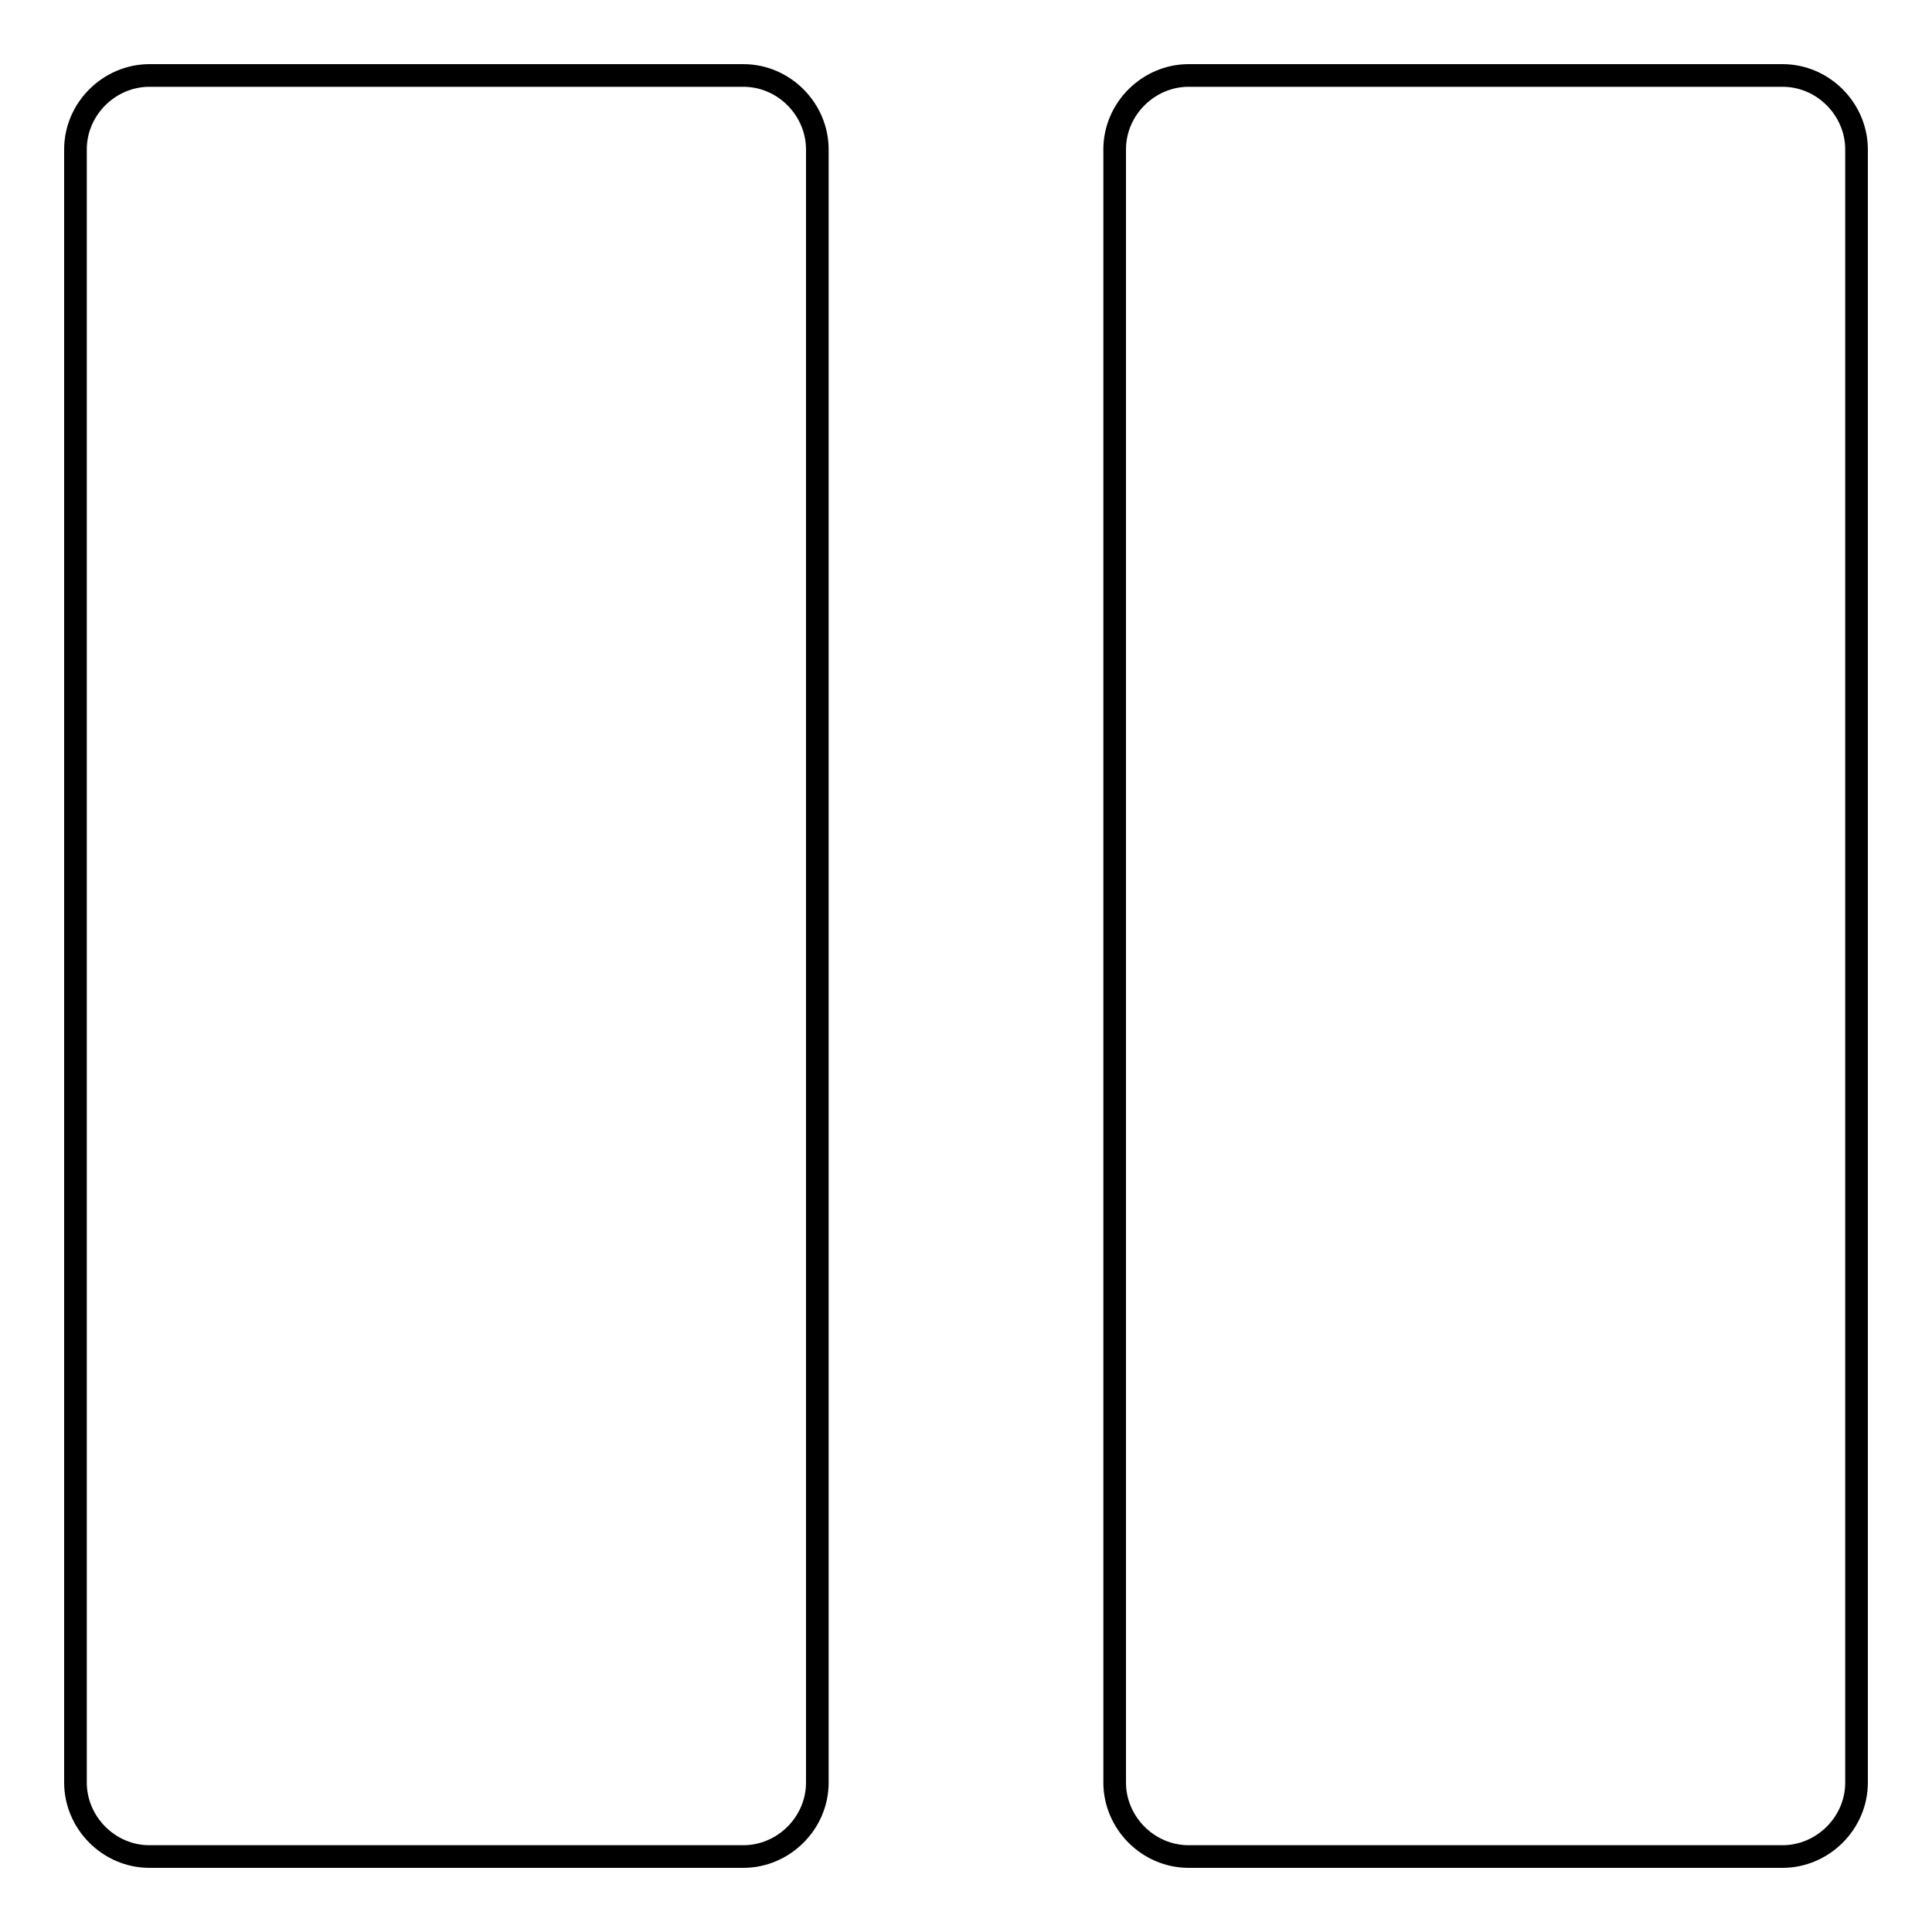 <?xml version="1.0" encoding="utf-8"?>
<!-- Svg Vector Icons : http://www.onlinewebfonts.com/icon -->
<!DOCTYPE svg PUBLIC "-//W3C//DTD SVG 1.1//EN" "http://www.w3.org/Graphics/SVG/1.1/DTD/svg11.dtd">
<svg version="1.1" xmlns="http://www.w3.org/2000/svg" xmlns:xlink="http://www.w3.org/1999/xlink" x="0px" y="0px" viewBox="0 0 256 256" enable-background="new 0 0 256 256" xml:space="preserve">
<g><g><path stroke-width="3" fill-opacity="0" stroke="#000000"  d="M108.3,236.2c0,5.4-4.5,9.8-9.8,9.8H19.8c-5.4,0-9.8-4.5-9.8-9.8V19.8c0-5.4,4.5-9.8,9.8-9.8h78.7c5.4,0,9.8,4.5,9.8,9.8V236.2L108.3,236.2z M246,236.2c0,5.4-4.5,9.8-9.8,9.8h-78.7c-5.4,0-9.8-4.5-9.8-9.8V19.8c0-5.4,4.5-9.8,9.8-9.8h78.7c5.4,0,9.8,4.5,9.8,9.8V236.2L246,236.2z"/></g></g>
</svg>